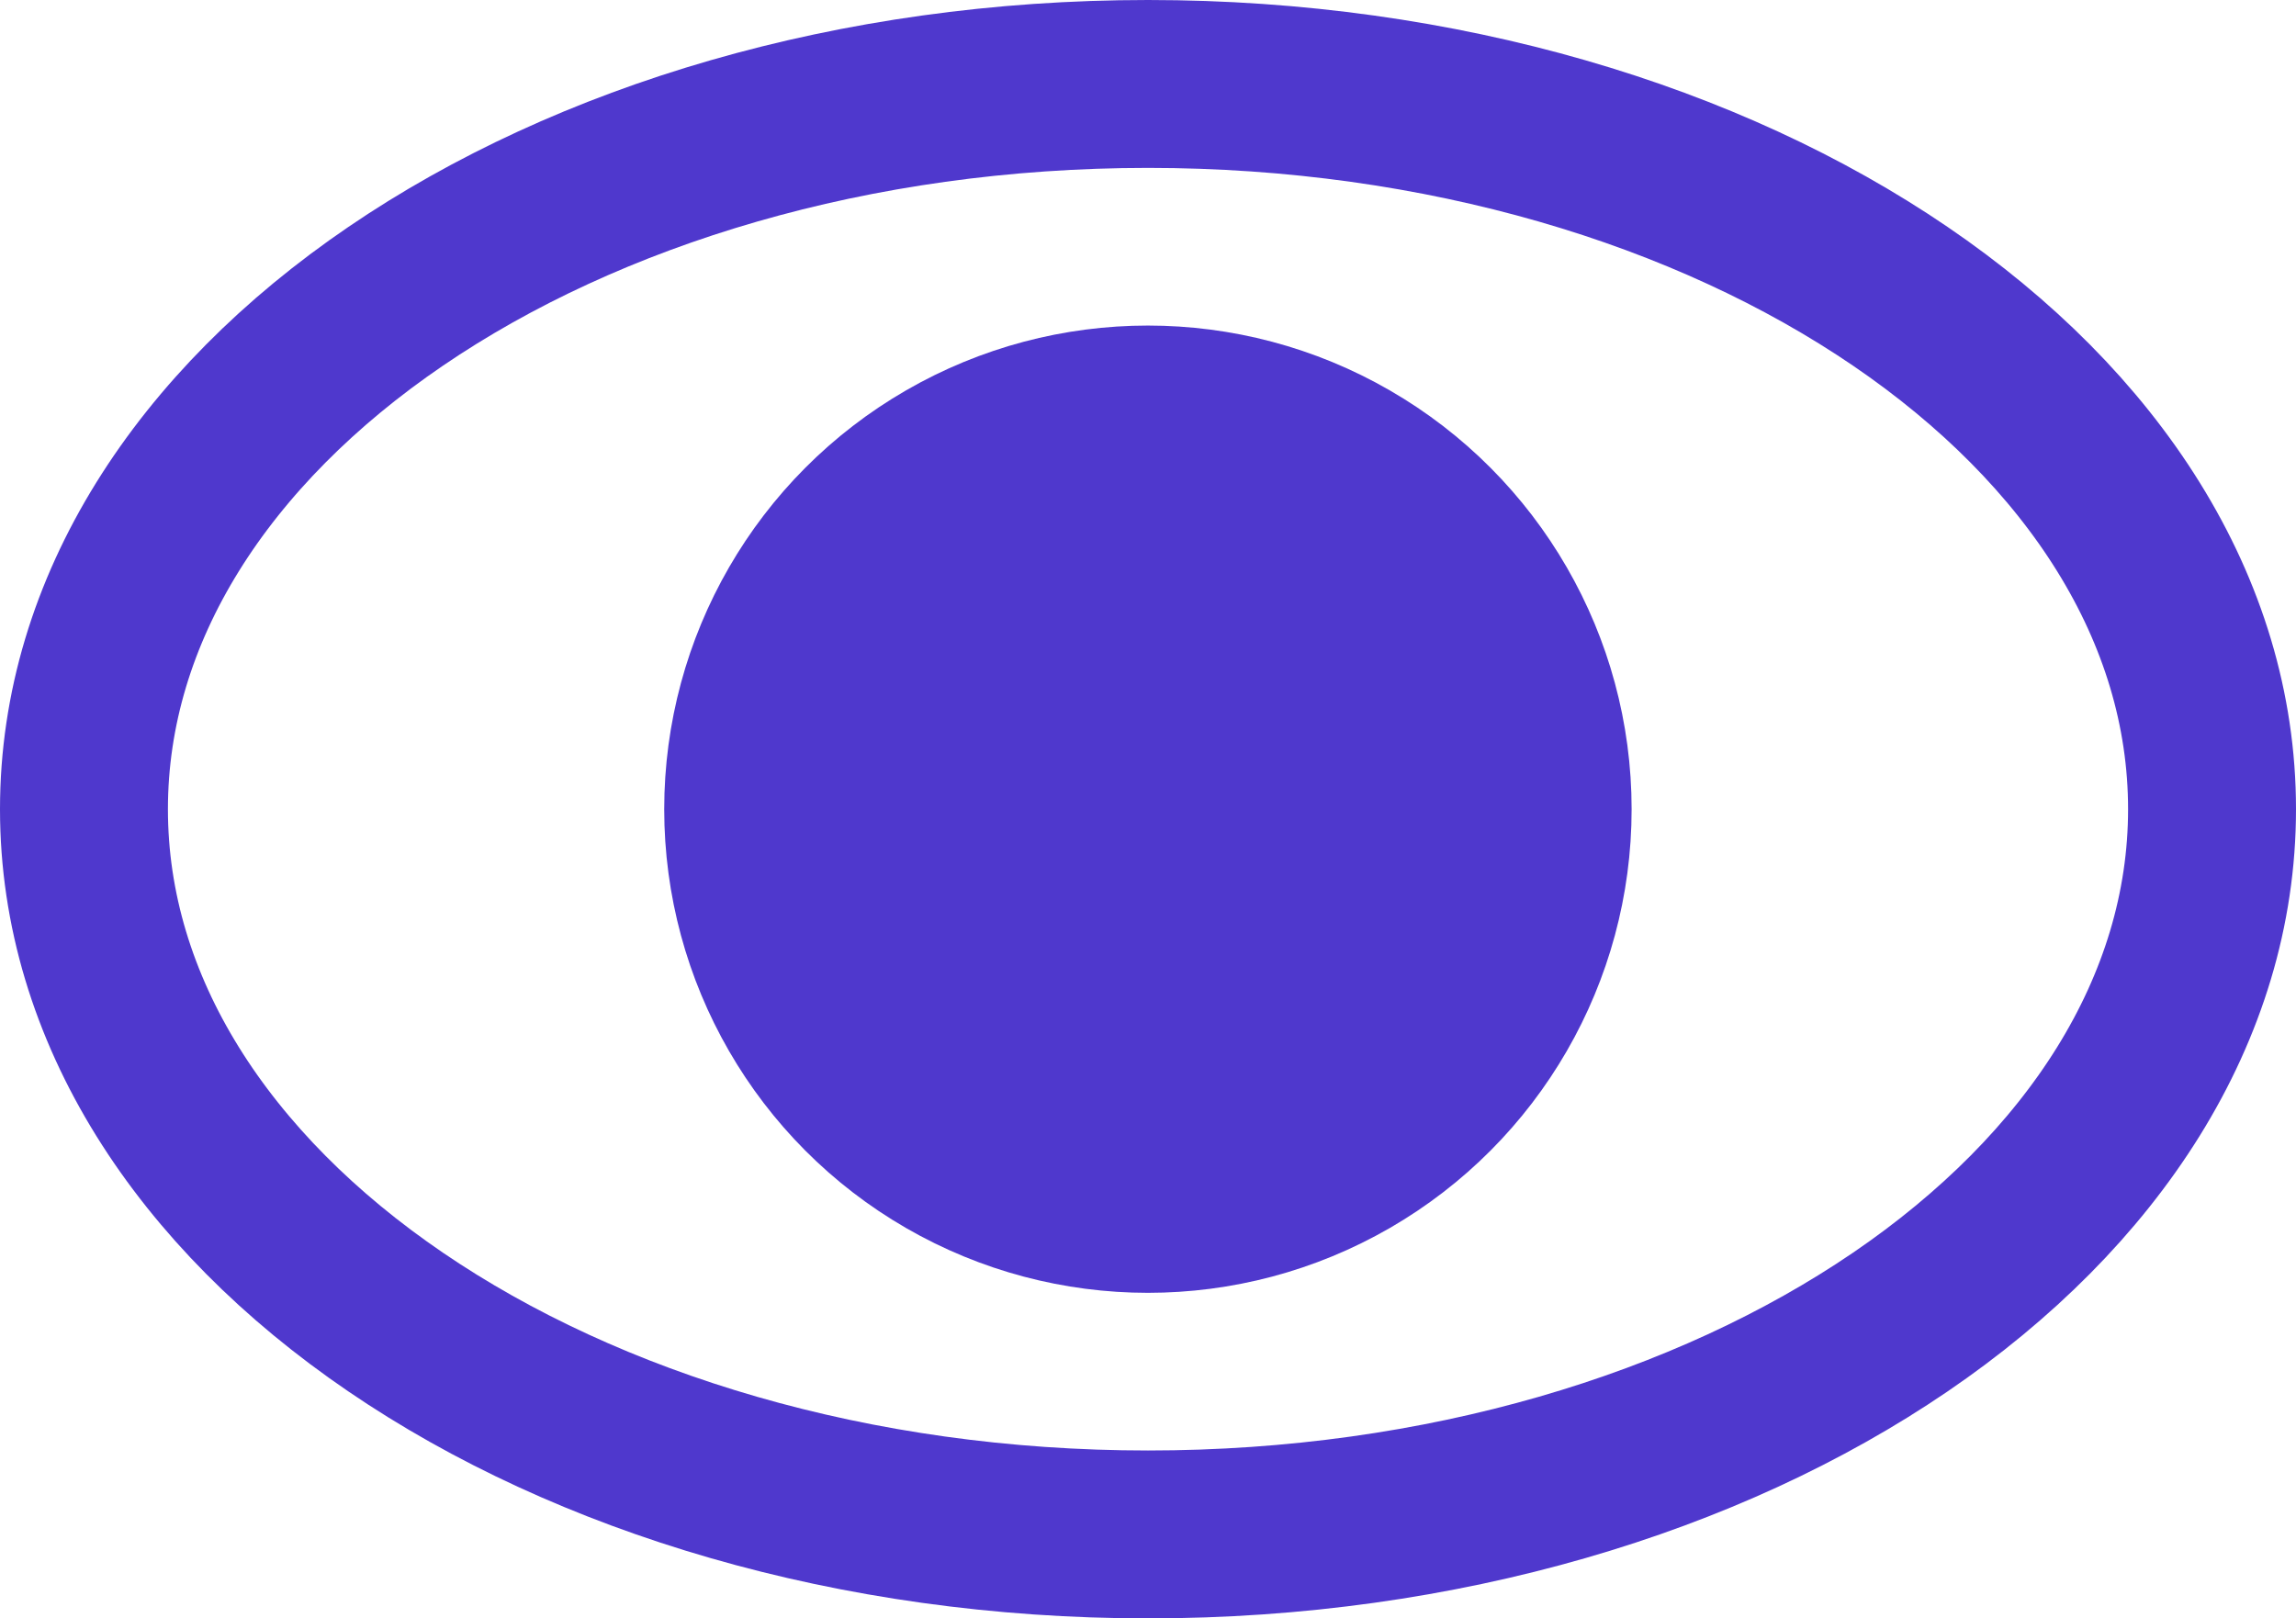 <svg xmlns="http://www.w3.org/2000/svg" width="27.346" height="19.278" viewBox="0 0 27.346 19.278">
  <g id="Group_2467" data-name="Group 2467" transform="translate(-972.627 -5251.861)">
    <path id="Path_5455" data-name="Path 5455" d="M12.673,0c7,0,12.673,3.868,12.673,8.639s-5.674,8.639-12.673,8.639S0,13.411,0,8.639,5.674,0,12.673,0Z" transform="translate(973.627 5252.861)" fill="none" stroke="#4f38cd" stroke-width="2"/>
    <circle id="Ellipse_726" data-name="Ellipse 726" cx="5.761" cy="5.761" r="5.761" transform="translate(980.538 5255.739)" fill="#4f38cd"/>
  </g>
</svg>
